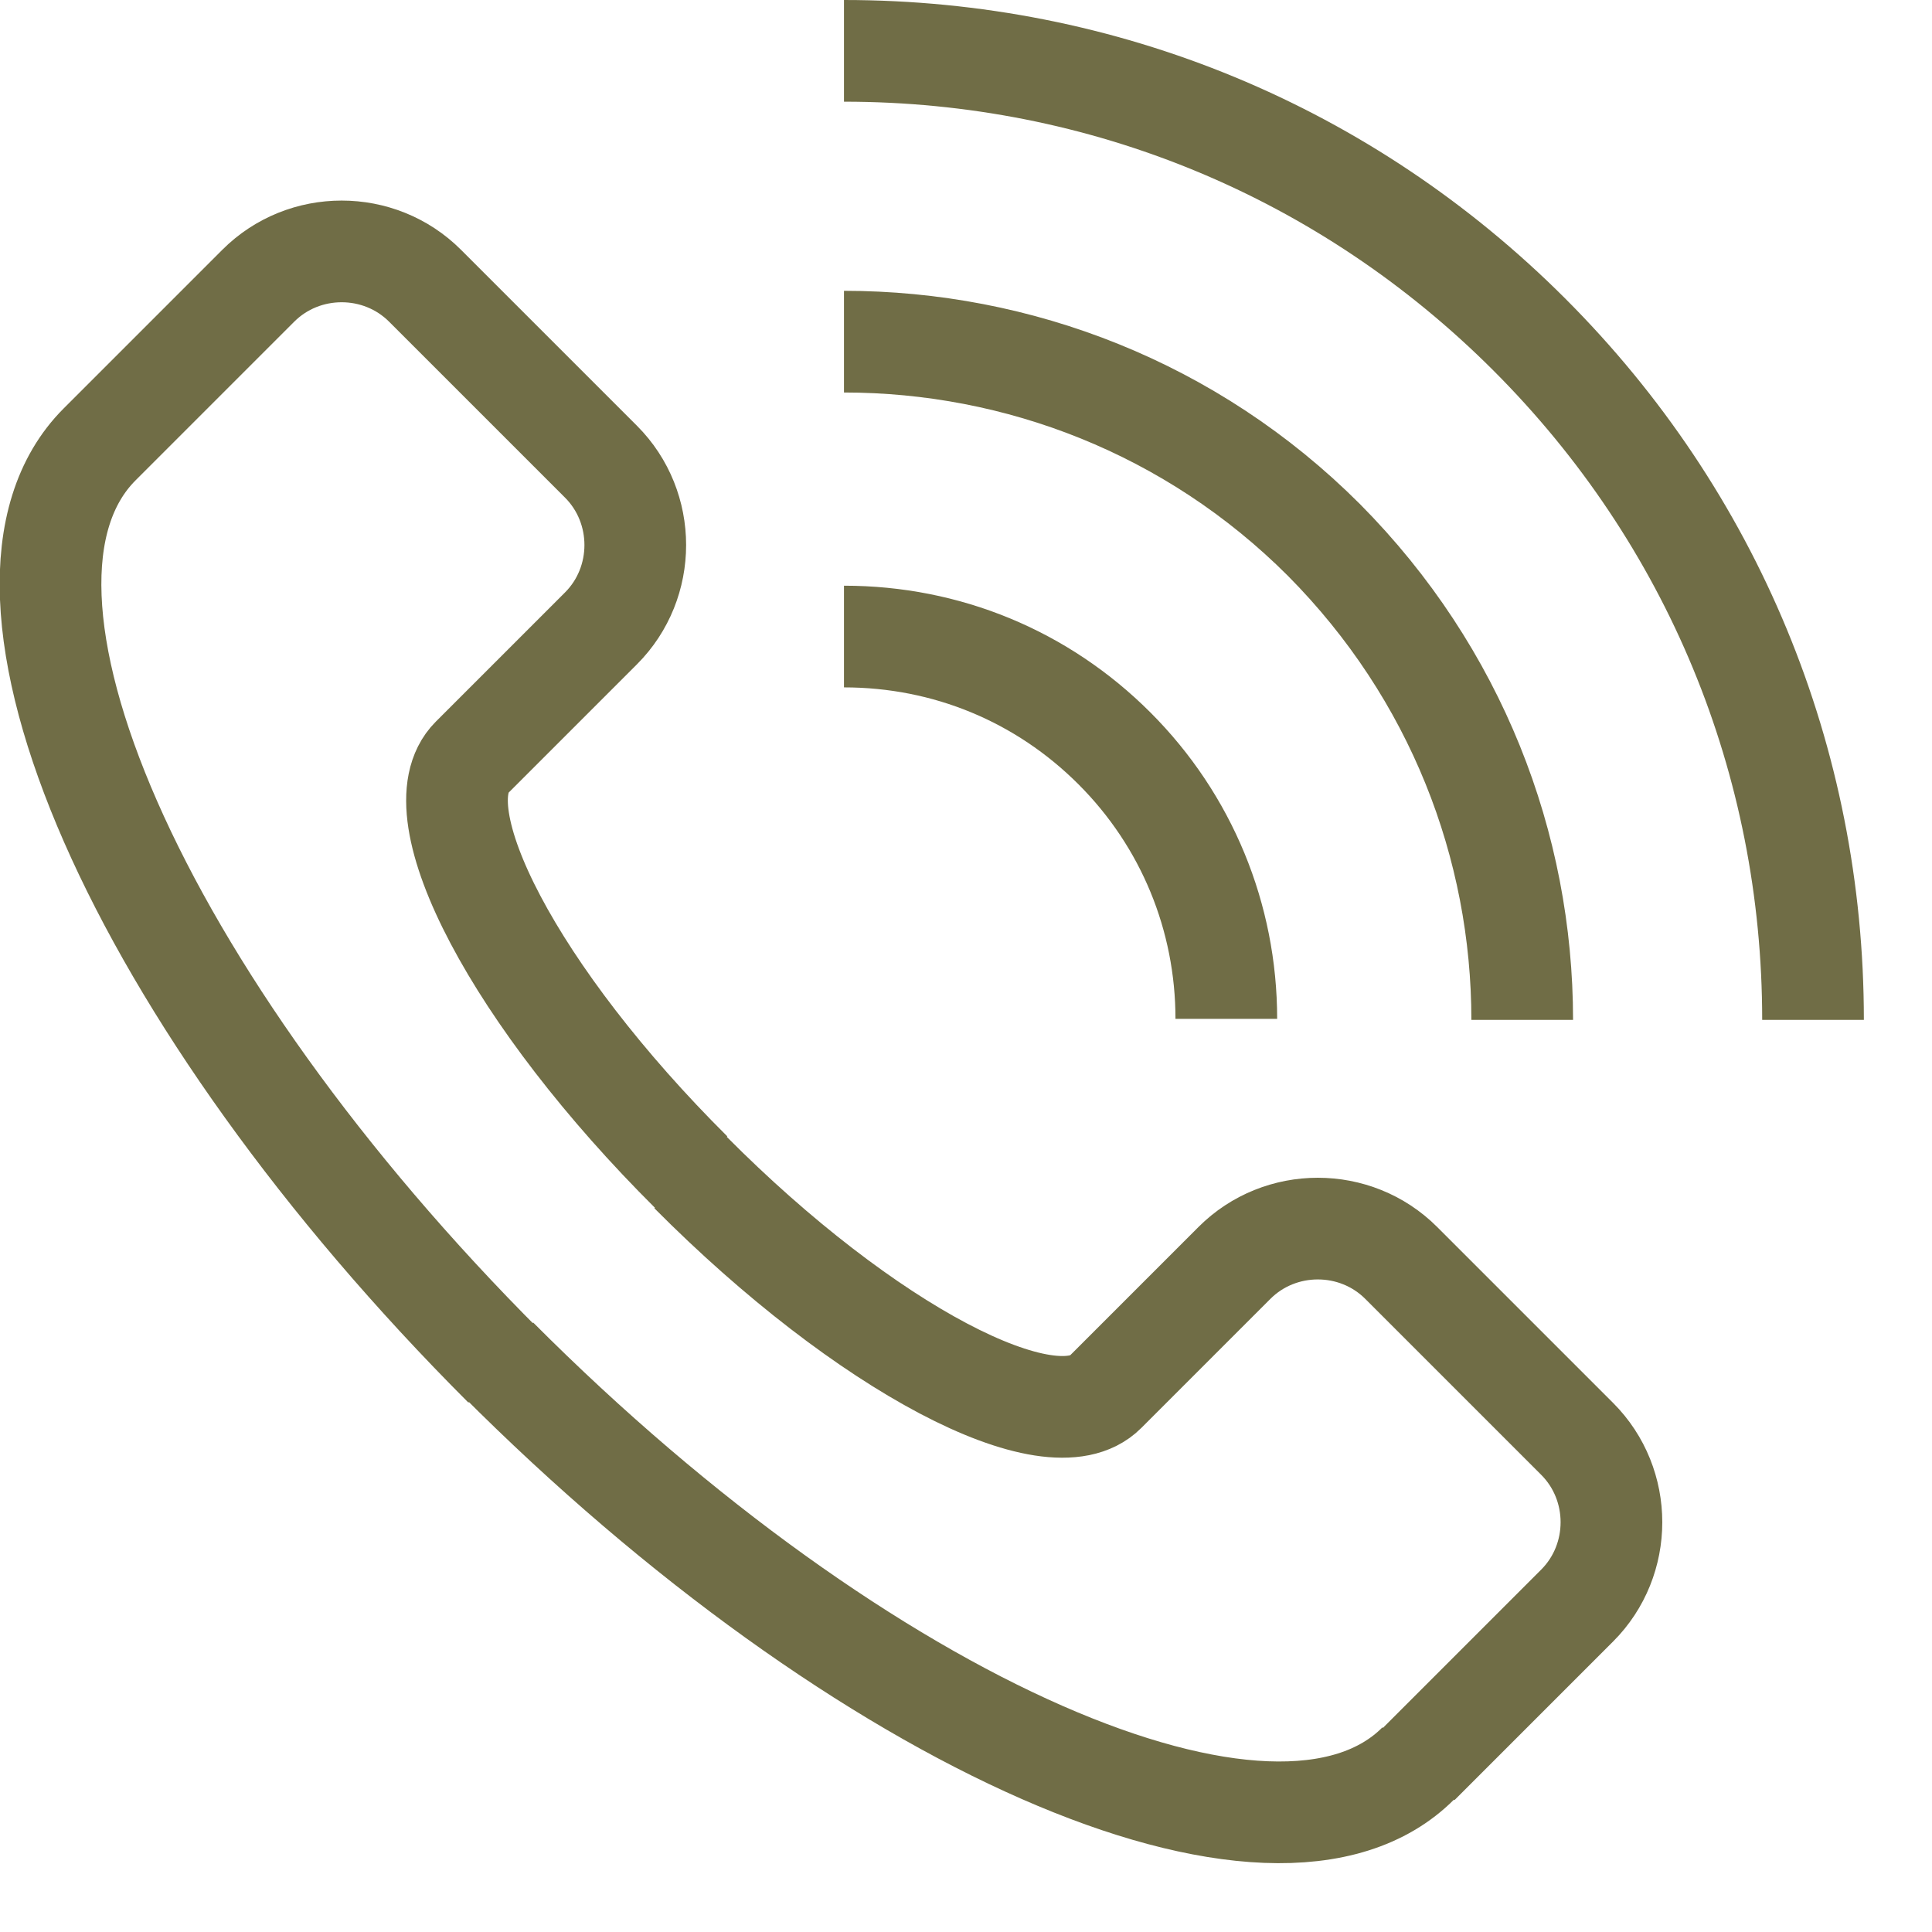 <?xml version="1.0" encoding="UTF-8"?> <svg xmlns="http://www.w3.org/2000/svg" width="19" height="19" viewBox="0 0 19 19" fill="none"><g clip-path="url(#clip0_5_8)"><path d="M14.97 10.03C14.97 8.32 14.32 6.62 13.02 5.31C11.72 4.01 10.01 3.36 8.3 3.36M8.3 6.26C9.31 6.26 10.25 6.65 10.96 7.36C11.67 8.07 12.06 9.02 12.06 10.02M17.83 10.03C17.83 7.48 16.84 5.09 15.04 3.29C13.24 1.49 10.85 0.5 8.3 0.5M6.79 11.53C8.51 13.26 10.34 14.22 10.87 13.69L12.14 12.42C12.59 11.97 13.33 11.97 13.78 12.42L15.51 14.15C15.96 14.6 15.96 15.34 15.51 15.79L13.95 17.35M13.95 17.34C12.55 18.75 8.49 16.97 4.89 13.36M6.8 11.53C5.07 9.81 4.11 7.98 4.64 7.45L5.91 6.18C6.36 5.73 6.36 4.99 5.91 4.54L4.18 2.81C3.73 2.36 2.99 2.36 2.54 2.81L0.98 4.37C-0.43 5.78 1.35 9.83 4.96 13.44" stroke="#706D46" stroke-miterlimit="10"></path></g><defs><clipPath id="clip0_5_8"><rect width="18.33" height="18.33" fill="white"></rect></clipPath></defs></svg> 
